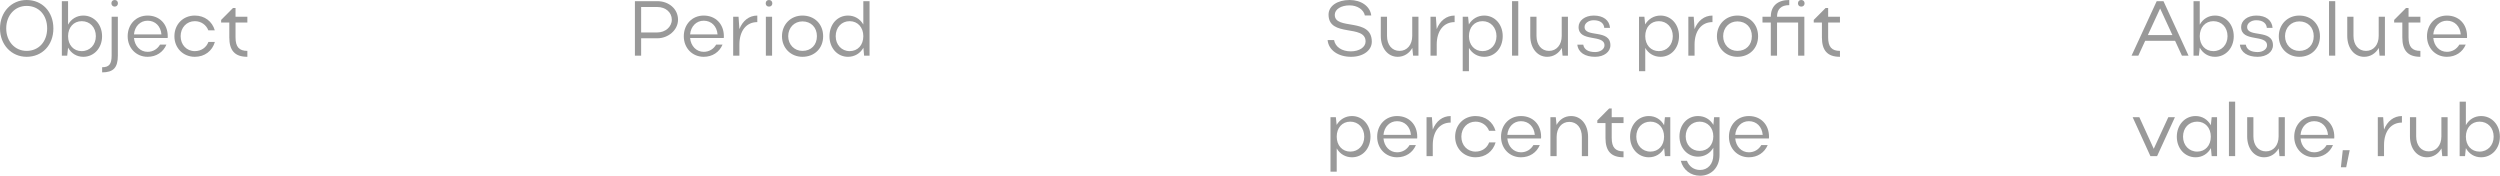 <?xml version="1.0" encoding="UTF-8"?> <svg xmlns="http://www.w3.org/2000/svg" width="4216" height="297" viewBox="0 0 4216 297" fill="none"> <path d="M4158.45 249.761L4157.01 263.278H4147.96V171.416H4158.45V211.048C4163.7 201.468 4173.02 195.693 4184.18 195.693C4202.15 195.693 4215.8 210.523 4215.8 230.601C4215.8 250.417 4202.15 265.246 4184.18 265.246C4173.02 265.246 4163.7 259.472 4158.45 249.761ZM4205.3 230.47C4205.3 215.641 4195.46 205.142 4181.42 205.142C4167.9 205.142 4158.45 215.641 4158.45 230.47C4158.45 245.43 4167.77 255.666 4181.42 255.666C4195.2 255.666 4205.3 245.037 4205.3 230.47Z" fill="#999999"></path> <path d="M4117.16 230.076V197.662H4127.66V263.278H4118.6L4117.29 250.286C4112.17 259.472 4103.25 265.247 4092.62 265.247C4075.95 265.247 4064.14 250.549 4064.14 230.076V197.662H4074.64V230.076C4074.64 245.168 4083.04 255.273 4095.77 255.273C4108.5 255.273 4117.16 245.037 4117.16 230.076Z" fill="#999999"></path> <path d="M4050.61 195.694V206.717C4032.24 206.717 4020.43 221.284 4020.43 244.643V263.278H4009.93V197.662H4018.99L4020.43 218.528C4025.94 204.355 4036.83 195.694 4050.61 195.694Z" fill="#999999"></path> <path d="M3947.69 282.044L3950.84 253.304H3962.52L3956.62 282.044H3947.69Z" fill="#999999"></path> <path d="M3936.44 233.489H3879.61C3880.79 247.006 3890.11 256.848 3902.58 256.848C3911.77 256.848 3919.25 252.124 3923.58 244.643H3934.34C3928.96 257.373 3917.28 265.247 3902.58 265.247C3883.29 265.247 3868.98 250.418 3868.98 230.602C3868.98 210.523 3883.03 195.694 3902.58 195.694C3922.53 195.694 3936.57 209.867 3936.57 230.602C3936.57 231.52 3936.44 232.439 3936.44 233.489ZM3879.61 227.452H3925.94C3924.76 213.673 3915.57 204.355 3902.58 204.355C3890.11 204.355 3880.79 213.935 3879.61 227.452Z" fill="#999999"></path> <path d="M3842.65 230.076V197.662H3853.15V263.278H3844.09L3842.78 250.286C3837.66 259.472 3828.74 265.247 3818.11 265.247C3801.44 265.247 3789.63 250.549 3789.63 230.076V197.662H3800.13V230.076C3800.13 245.168 3808.53 255.273 3821.26 255.273C3833.99 255.273 3842.65 245.037 3842.65 230.076Z" fill="#999999"></path> <path d="M3769.37 171.416V263.278H3758.87V171.416H3769.37Z" fill="#999999"></path> <path d="M3738.83 263.278H3729.77L3728.46 249.761C3723.21 259.473 3713.76 265.247 3702.61 265.247C3684.63 265.247 3670.98 250.418 3670.98 230.602C3670.98 210.523 3684.63 195.694 3702.61 195.694C3713.76 195.694 3723.08 201.468 3728.33 211.179L3729.77 197.662H3738.83V263.278ZM3681.48 230.47C3681.48 245.037 3691.58 255.667 3705.36 255.667C3718.88 255.667 3728.33 245.431 3728.33 230.47C3728.33 215.641 3718.88 205.143 3705.36 205.143C3691.32 205.143 3681.48 215.641 3681.48 230.47Z" fill="#999999"></path> <path d="M3596.52 197.662H3607.8L3632.08 250.942L3656.62 197.662H3667.78L3637.73 263.278H3626.44L3596.52 197.662Z" fill="#999999"></path> <path d="M4160.33 64.041H4103.5C4104.68 77.558 4114 87.401 4126.47 87.401C4135.65 87.401 4143.13 82.676 4147.46 75.196H4158.23C4152.85 87.926 4141.17 95.799 4126.47 95.799C4107.18 95.799 4092.87 80.97 4092.87 61.154C4092.87 41.076 4106.91 26.247 4126.47 26.247C4146.41 26.247 4160.46 40.42 4160.46 61.154C4160.46 62.073 4160.33 62.992 4160.33 64.041ZM4103.5 58.005H4149.83C4148.65 44.225 4139.46 34.908 4126.47 34.908C4114 34.908 4104.68 44.488 4103.5 58.005Z" fill="#999999"></path> <path d="M4061.78 38.058V63.123C4061.78 79.134 4067.95 85.826 4081.73 85.826V95.8C4060.21 95.8 4051.28 84.776 4051.28 63.123V38.058H4037.5V33.596L4057.45 13.518H4061.78V28.216H4081.73V38.058H4061.78Z" fill="#999999"></path> <path d="M4011.43 60.63V28.215H4021.93V93.831H4012.87L4011.56 80.839C4006.44 90.026 3997.52 95.8 3986.89 95.8C3970.22 95.8 3958.41 81.102 3958.41 60.63V28.215H3968.91V60.63C3968.91 75.721 3977.31 85.826 3990.04 85.826C4002.77 85.826 4011.43 75.59 4011.43 60.63Z" fill="#999999"></path> <path d="M3938.15 1.969V93.831H3927.66V1.969H3938.15Z" fill="#999999"></path> <path d="M3842.97 61.154C3842.97 41.076 3857.8 26.247 3877.48 26.247C3897.69 26.247 3912.39 40.42 3912.39 61.154C3912.39 81.626 3897.69 95.799 3877.48 95.799C3857.8 95.799 3842.97 80.97 3842.97 61.154ZM3853.47 61.023C3853.47 75.327 3863.83 85.826 3877.48 85.826C3892.05 85.826 3901.89 75.852 3901.89 61.023C3901.89 46.194 3891.92 36.089 3877.48 36.089C3863.7 36.089 3853.47 46.719 3853.47 61.023Z" fill="#999999"></path> <path d="M3833.12 76.377C3833.12 87.401 3822.49 95.799 3807.27 95.799C3790.61 95.799 3778.93 88.713 3777.35 75.327H3787.32C3788.77 83.464 3795.59 87.794 3807.4 87.794C3816.33 87.794 3823.15 82.808 3823.15 76.508C3823.15 57.086 3779.45 71.915 3779.45 45.538C3779.45 34.908 3789.82 26.247 3805.04 26.247C3821.18 26.247 3831.42 33.989 3832.47 46.981H3822.76C3822.23 39.764 3816.59 34.12 3804.91 34.12C3796.51 34.12 3789.56 39.107 3789.56 45.406C3789.56 64.173 3833.12 48.294 3833.12 76.377Z" fill="#999999"></path> <path d="M3709.65 80.314L3708.21 93.831H3699.15V1.969H3709.65V41.601C3714.9 32.021 3724.22 26.247 3735.37 26.247C3753.35 26.247 3767 41.076 3767 61.154C3767 80.97 3753.35 95.8 3735.37 95.8C3724.22 95.8 3714.9 90.025 3709.65 80.314ZM3756.5 61.023C3756.5 46.194 3746.66 35.695 3732.62 35.695C3719.1 35.695 3709.65 46.194 3709.65 61.023C3709.65 75.984 3718.97 86.22 3732.62 86.22C3746.4 86.22 3756.5 75.59 3756.5 61.023Z" fill="#999999"></path> <path d="M3594.68 93.831L3637.07 1.969H3648.49L3690.74 93.831H3679.59L3668.04 68.766H3617.65L3606.1 93.831H3594.68ZM3622.11 59.186H3663.58L3642.84 14.305L3622.11 59.186Z" fill="#999999"></path> <path d="M2983.13 233.489H2926.31C2927.49 247.006 2936.81 256.848 2949.28 256.848C2958.46 256.848 2965.94 252.124 2970.27 244.643H2981.04C2975.65 257.373 2963.98 265.247 2949.28 265.247C2929.99 265.247 2915.68 250.418 2915.68 230.602C2915.68 210.523 2929.72 195.694 2949.28 195.694C2969.22 195.694 2983.27 209.867 2983.27 230.602C2983.27 231.52 2983.13 232.439 2983.13 233.489ZM2926.31 227.452H2972.64C2971.46 213.673 2962.27 204.355 2949.28 204.355C2936.81 204.355 2927.49 213.935 2926.31 227.452Z" fill="#999999"></path> <path d="M2889.33 261.572V249.236C2883.95 258.554 2874.51 264.197 2863.48 264.197C2845.5 264.197 2832.25 249.368 2832.25 229.945C2832.25 210.261 2845.5 195.694 2863.48 195.694C2874.64 195.694 2884.09 201.206 2889.47 210.654L2890.65 197.662H2899.83V261.572C2899.83 281.782 2886.32 296.349 2867.03 296.349C2850.88 296.349 2838.42 286.375 2834.48 271.152H2844.85C2848.39 280.732 2856.66 286.638 2867.03 286.638C2880.15 286.638 2889.33 276.401 2889.33 261.572ZM2842.75 229.945C2842.75 244.25 2852.72 254.486 2866.24 254.486C2880.02 254.486 2889.33 244.381 2889.33 229.945C2889.33 215.379 2879.75 205.143 2866.24 205.143C2852.59 205.143 2842.75 215.641 2842.75 229.945Z" fill="#999999"></path> <path d="M2816.79 263.278H2807.74L2806.43 249.761C2801.18 259.473 2791.73 265.247 2780.57 265.247C2762.6 265.247 2748.95 250.418 2748.95 230.602C2748.95 210.523 2762.6 195.694 2780.57 195.694C2791.73 195.694 2801.05 201.468 2806.3 211.179L2807.74 197.662H2816.79V263.278ZM2759.45 230.47C2759.45 245.037 2769.55 255.667 2783.33 255.667C2796.85 255.667 2806.3 245.431 2806.3 230.47C2806.3 215.641 2796.85 205.143 2783.33 205.143C2769.29 205.143 2759.45 215.641 2759.45 230.47Z" fill="#999999"></path> <path d="M2717.99 207.505V232.57C2717.99 248.58 2724.15 255.273 2737.93 255.273V265.247C2716.41 265.247 2707.49 254.223 2707.49 232.57V207.505H2693.71V203.043L2713.66 182.964H2717.99V197.662H2737.93V207.505H2717.99Z" fill="#999999"></path> <path d="M2625.12 230.864V263.278H2614.62V197.662H2623.67L2624.99 210.654C2630.1 201.337 2638.77 195.694 2649.53 195.694C2666.46 195.694 2678.14 210.261 2678.14 230.864V263.278H2667.64V230.864C2667.64 215.641 2659.24 205.536 2646.38 205.536C2633.78 205.536 2625.12 215.772 2625.12 230.864Z" fill="#999999"></path> <path d="M2598.79 233.489H2541.97C2543.15 247.006 2552.47 256.848 2564.94 256.848C2574.12 256.848 2581.6 252.124 2585.93 244.643H2596.69C2591.31 257.373 2579.63 265.247 2564.94 265.247C2545.65 265.247 2531.34 250.418 2531.34 230.602C2531.34 210.523 2545.38 195.694 2564.94 195.694C2584.88 195.694 2598.93 209.867 2598.93 230.602C2598.93 231.52 2598.79 232.439 2598.79 233.489ZM2541.97 227.452H2588.3C2587.11 213.673 2577.93 204.355 2564.94 204.355C2552.47 204.355 2543.15 213.935 2541.97 227.452Z" fill="#999999"></path> <path d="M2464.43 230.47C2464.43 245.037 2474.54 255.667 2488.32 255.667C2499.21 255.667 2507.87 249.499 2511.28 240.181H2522.17C2517.84 255.273 2505.11 265.247 2488.32 265.247C2468.63 265.247 2453.93 250.418 2453.93 230.602C2453.93 210.523 2468.5 195.694 2488.32 195.694C2504.98 195.694 2517.71 205.536 2522.04 220.628H2511.15C2507.61 211.442 2499.08 205.143 2488.32 205.143C2474.54 205.143 2464.43 216.035 2464.43 230.47Z" fill="#999999"></path> <path d="M2446.41 195.694V206.717C2428.03 206.717 2416.22 221.284 2416.22 244.643V263.278H2405.72V197.662H2414.78L2416.22 218.528C2421.74 204.355 2432.63 195.694 2446.41 195.694Z" fill="#999999"></path> <path d="M2389.9 233.489H2333.08C2334.26 247.006 2343.58 256.848 2356.04 256.848C2365.23 256.848 2372.71 252.124 2377.04 244.643H2387.8C2382.42 257.373 2370.74 265.247 2356.04 265.247C2336.75 265.247 2322.45 250.418 2322.45 230.602C2322.45 210.523 2336.49 195.694 2356.04 195.694C2375.99 195.694 2390.03 209.867 2390.03 230.602C2390.03 231.52 2389.9 232.439 2389.9 233.489ZM2333.08 227.452H2379.4C2378.22 213.673 2369.03 204.355 2356.04 204.355C2343.58 204.355 2334.26 213.935 2333.08 227.452Z" fill="#999999"></path> <path d="M2243.74 197.662H2252.79L2254.11 210.654C2259.62 201.337 2268.93 195.694 2279.96 195.694C2297.81 195.694 2311.19 210.523 2311.19 230.339C2311.19 250.418 2297.94 265.247 2279.96 265.247C2269.07 265.247 2259.62 259.735 2254.24 250.286V289.525H2243.74V197.662ZM2300.69 230.47C2300.69 215.772 2290.72 205.143 2277.2 205.143C2263.42 205.143 2254.24 215.51 2254.24 230.47C2254.24 245.3 2263.69 255.667 2277.2 255.667C2290.72 255.667 2300.69 245.168 2300.69 230.47Z" fill="#999999"></path> <path d="M3082.98 38.058V63.123C3082.98 79.134 3089.14 85.826 3102.92 85.826V95.8C3081.4 95.8 3072.48 84.776 3072.48 63.123V38.058H3058.7V33.596L3078.64 13.518H3082.98V28.216H3102.92V38.058H3082.98Z" fill="#999999"></path> <path d="M2996.79 28.215H3042.85V93.831H3032.35V38.057H2996.79V93.831H2986.29V38.057H2972.25V28.215H2986.29C2986.29 10.105 2997.71 0 3017.39 0V8.661C3003.87 8.661 2996.79 15.223 2996.79 28.215ZM3032.09 5.643C3032.09 2.231 3034.32 0 3037.6 0C3041.01 0 3043.24 2.231 3043.24 5.643C3043.24 8.924 3041.01 11.155 3037.6 11.155C3034.32 11.155 3032.09 8.924 3032.09 5.643Z" fill="#999999"></path> <path d="M2895.43 61.154C2895.43 41.076 2910.26 26.247 2929.95 26.247C2950.16 26.247 2964.85 40.42 2964.85 61.154C2964.85 81.626 2950.16 95.799 2929.95 95.799C2910.26 95.799 2895.43 80.97 2895.43 61.154ZM2905.93 61.023C2905.93 75.327 2916.3 85.826 2929.95 85.826C2944.51 85.826 2954.36 75.852 2954.36 61.023C2954.36 46.194 2944.38 36.089 2929.95 36.089C2916.17 36.089 2905.93 46.719 2905.93 61.023Z" fill="#999999"></path> <path d="M2887.9 26.247V37.27C2869.53 37.27 2857.72 51.837 2857.72 75.196V93.831H2847.22V28.215H2856.28L2857.72 49.081C2863.23 34.908 2874.13 26.247 2887.9 26.247Z" fill="#999999"></path> <path d="M2764.05 28.215H2773.11L2774.42 41.207C2779.93 31.89 2789.25 26.247 2800.27 26.247C2818.12 26.247 2831.51 41.076 2831.51 60.892C2831.51 80.97 2818.25 95.799 2800.27 95.799C2789.38 95.799 2779.93 90.288 2774.55 80.839V120.077H2764.05V28.215ZM2821.01 61.023C2821.01 46.325 2811.03 35.695 2797.52 35.695C2783.74 35.695 2774.55 46.063 2774.55 61.023C2774.55 75.852 2784 86.22 2797.52 86.22C2811.03 86.22 2821.01 75.721 2821.01 61.023Z" fill="#999999"></path> <path d="M2715.78 76.377C2715.78 87.401 2705.15 95.799 2689.93 95.799C2673.26 95.799 2661.59 88.713 2660.01 75.327H2669.98C2671.43 83.464 2678.25 87.794 2690.06 87.794C2698.99 87.794 2705.81 82.808 2705.81 76.508C2705.81 57.086 2662.11 71.915 2662.11 45.538C2662.11 34.908 2672.48 26.247 2687.7 26.247C2703.84 26.247 2714.08 33.989 2715.13 46.981H2705.42C2704.89 39.764 2699.25 34.12 2687.57 34.12C2679.17 34.12 2672.21 39.107 2672.21 45.406C2672.21 64.173 2715.78 48.294 2715.78 76.377Z" fill="#999999"></path> <path d="M2633.68 60.63V28.215H2644.17V93.831H2635.12L2633.81 80.839C2628.69 90.026 2619.76 95.8 2609.13 95.8C2592.47 95.8 2580.66 81.102 2580.66 60.63V28.215H2591.16V60.63C2591.16 75.721 2599.55 85.826 2612.28 85.826C2625.01 85.826 2633.68 75.59 2633.68 60.63Z" fill="#999999"></path> <path d="M2560.4 1.969V93.831H2549.9V1.969H2560.4Z" fill="#999999"></path> <path d="M2466.73 28.215H2475.78L2477.1 41.207C2482.61 31.89 2491.93 26.247 2502.95 26.247C2520.8 26.247 2534.18 41.076 2534.18 60.892C2534.18 80.97 2520.93 95.799 2502.95 95.799C2492.06 95.799 2482.61 90.288 2477.23 80.839V120.077H2466.73V28.215ZM2523.68 61.023C2523.68 46.325 2513.71 35.695 2500.19 35.695C2486.41 35.695 2477.23 46.063 2477.23 61.023C2477.23 75.852 2486.68 86.22 2500.19 86.22C2513.71 86.22 2523.68 75.721 2523.68 61.023Z" fill="#999999"></path> <path d="M2453.07 26.247V37.27C2434.7 37.27 2422.89 51.837 2422.89 75.196V93.831H2412.39V28.215H2421.44L2422.89 49.081C2428.4 34.908 2439.29 26.247 2453.07 26.247Z" fill="#999999"></path> <path d="M2381.59 60.63V28.215H2392.09V93.831H2383.04L2381.72 80.839C2376.61 90.026 2367.68 95.8 2357.05 95.8C2340.39 95.8 2328.57 81.102 2328.57 60.63V28.215H2339.07V60.63C2339.07 75.721 2347.47 85.826 2360.2 85.826C2372.93 85.826 2381.59 75.59 2381.59 60.63Z" fill="#999999"></path> <path d="M2313.42 70.34C2313.42 84.645 2299.38 95.799 2278.38 95.799C2256.86 95.799 2240.46 84.645 2238.88 67.584H2249.77C2251.87 79.264 2263.03 86.613 2277.99 86.613C2292.42 86.613 2302.92 79.526 2302.92 69.947C2302.92 40.288 2240.46 63.648 2240.46 24.672C2240.46 9.842 2255.68 0 2275.89 0C2295.71 0 2310.53 10.63 2312.5 26.115H2301.74C2299.64 16.142 2289.01 9.055 2275.89 9.055C2261.59 9.055 2250.96 15.617 2250.96 25.065C2250.96 51.574 2313.42 28.871 2313.42 70.34Z" fill="#999999"></path> <path d="M1466.41 93.831H1457.22L1456.04 80.577C1450.66 90.157 1441.08 95.8 1430.05 95.8C1412.21 95.8 1398.82 80.97 1398.82 61.154C1398.82 41.076 1412.08 26.247 1430.05 26.247C1441.08 26.247 1450.53 31.89 1455.91 41.338V1.969H1466.41V93.831ZM1409.32 61.023C1409.32 75.59 1419.43 86.22 1432.81 86.22C1446.59 86.22 1455.91 75.984 1455.91 61.023C1455.91 46.194 1446.46 35.695 1432.81 35.695C1419.29 35.695 1409.32 46.194 1409.32 61.023Z" fill="#999999"></path> <path d="M1318.73 61.154C1318.73 41.076 1333.56 26.247 1353.24 26.247C1373.45 26.247 1388.15 40.42 1388.15 61.154C1388.15 81.626 1373.45 95.799 1353.24 95.799C1333.56 95.799 1318.73 80.97 1318.73 61.154ZM1329.23 61.023C1329.23 75.327 1339.59 85.826 1353.24 85.826C1367.81 85.826 1377.65 75.852 1377.65 61.023C1377.65 46.194 1367.68 36.089 1353.24 36.089C1339.46 36.089 1329.23 46.719 1329.23 61.023Z" fill="#999999"></path> <path d="M1291.29 5.643C1291.29 2.231 1293.52 0 1296.81 0C1300.22 0 1302.45 2.231 1302.45 5.643C1302.45 8.924 1300.22 11.155 1296.81 11.155C1293.52 11.155 1291.29 8.924 1291.29 5.643ZM1302.05 93.831H1291.56V28.215H1302.05V93.831Z" fill="#999999"></path> <path d="M1277.11 26.247V37.27C1258.74 37.27 1246.93 51.837 1246.93 75.196V93.831H1236.43V28.215H1245.48L1246.93 49.081C1252.44 34.908 1263.33 26.247 1277.11 26.247Z" fill="#999999"></path> <path d="M1220.6 64.041H1163.78C1164.96 77.558 1174.28 87.401 1186.74 87.401C1195.93 87.401 1203.41 82.676 1207.74 75.196H1218.5C1213.12 87.926 1201.44 95.799 1186.74 95.799C1167.45 95.799 1153.15 80.97 1153.15 61.154C1153.15 41.076 1167.19 26.247 1186.74 26.247C1206.69 26.247 1220.73 40.42 1220.73 61.154C1220.73 62.073 1220.6 62.992 1220.6 64.041ZM1163.78 58.005H1210.1C1208.92 44.225 1199.74 34.908 1186.74 34.908C1174.28 34.908 1164.96 44.488 1163.78 58.005Z" fill="#999999"></path> <path d="M1070.72 93.831V1.969H1108.52C1127.94 1.969 1143.42 15.092 1143.42 33.202C1143.42 50.656 1127.02 64.566 1108.52 64.566H1081.22V93.831H1070.72ZM1132.93 33.202C1132.93 20.866 1122.56 11.811 1108.52 11.811H1081.22V54.724H1108.52C1122.03 54.724 1132.93 45.275 1132.93 33.202Z" fill="#999999"></path> <path d="M397.206 38.058V63.123C397.206 79.134 403.374 85.826 417.154 85.826V95.8C395.631 95.8 386.708 84.776 386.708 63.123V38.058H372.928V33.596L392.876 13.518H397.206V28.216H417.154V38.058H397.206Z" fill="#999999"></path> <path d="M304.617 61.023C304.617 75.59 314.722 86.22 328.501 86.22C339.394 86.22 348.055 80.052 351.467 70.734H362.359C358.029 85.826 345.299 95.799 328.501 95.799C308.817 95.799 294.119 80.97 294.119 61.154C294.119 41.076 308.685 26.247 328.501 26.247C345.168 26.247 357.897 36.089 362.228 51.181H351.336C347.793 41.994 339.262 35.695 328.501 35.695C314.722 35.695 304.617 46.587 304.617 61.023Z" fill="#999999"></path> <path d="M282.755 64.041H225.932C227.113 77.558 236.431 87.401 248.898 87.401C258.084 87.401 265.564 82.676 269.895 75.196H280.656C275.275 87.926 263.596 95.799 248.898 95.799C229.607 95.799 215.302 80.97 215.302 61.154C215.302 41.076 229.344 26.247 248.898 26.247C268.845 26.247 282.887 40.42 282.887 61.154C282.887 62.073 282.755 62.992 282.755 64.041ZM225.932 58.005H272.257C271.076 44.225 261.89 34.908 248.898 34.908C236.431 34.908 227.113 44.488 225.932 58.005Z" fill="#999999"></path> <path d="M187.86 5.512C187.86 2.231 190.091 0 193.503 0C196.652 0 198.883 2.231 198.883 5.512C198.883 8.793 196.652 11.155 193.503 11.155C190.091 11.155 187.86 8.793 187.86 5.512ZM188.253 93.831V28.215H198.752V93.831C198.752 114.303 191.009 122.046 172.243 122.046V113.384C183.791 113.384 188.253 108.398 188.253 93.831Z" fill="#999999"></path> <path d="M114.794 80.314L113.351 93.831H104.296V1.969H114.794V41.601C120.044 32.021 129.361 26.247 140.516 26.247C158.495 26.247 172.143 41.076 172.143 61.154C172.143 80.97 158.495 95.8 140.516 95.8C129.361 95.8 120.044 90.025 114.794 80.314ZM161.644 61.023C161.644 46.194 151.802 35.695 137.76 35.695C124.243 35.695 114.794 46.194 114.794 61.023C114.794 75.984 124.112 86.22 137.76 86.22C151.539 86.22 161.644 75.59 161.644 61.023Z" fill="#999999"></path> <path d="M0 48.031C0 20.341 19.16 0 44.881 0C71.128 0 90.025 19.685 90.025 48.031C90.025 76.115 71.128 95.799 44.881 95.799C19.291 95.799 0 75.327 0 48.031ZM10.499 47.9C10.499 69.684 25.065 85.826 44.881 85.826C65.353 85.826 79.527 70.209 79.527 47.9C79.527 25.459 65.485 9.974 44.881 9.974C24.934 9.974 10.499 25.984 10.499 47.9Z" fill="#999999"></path> </svg> 